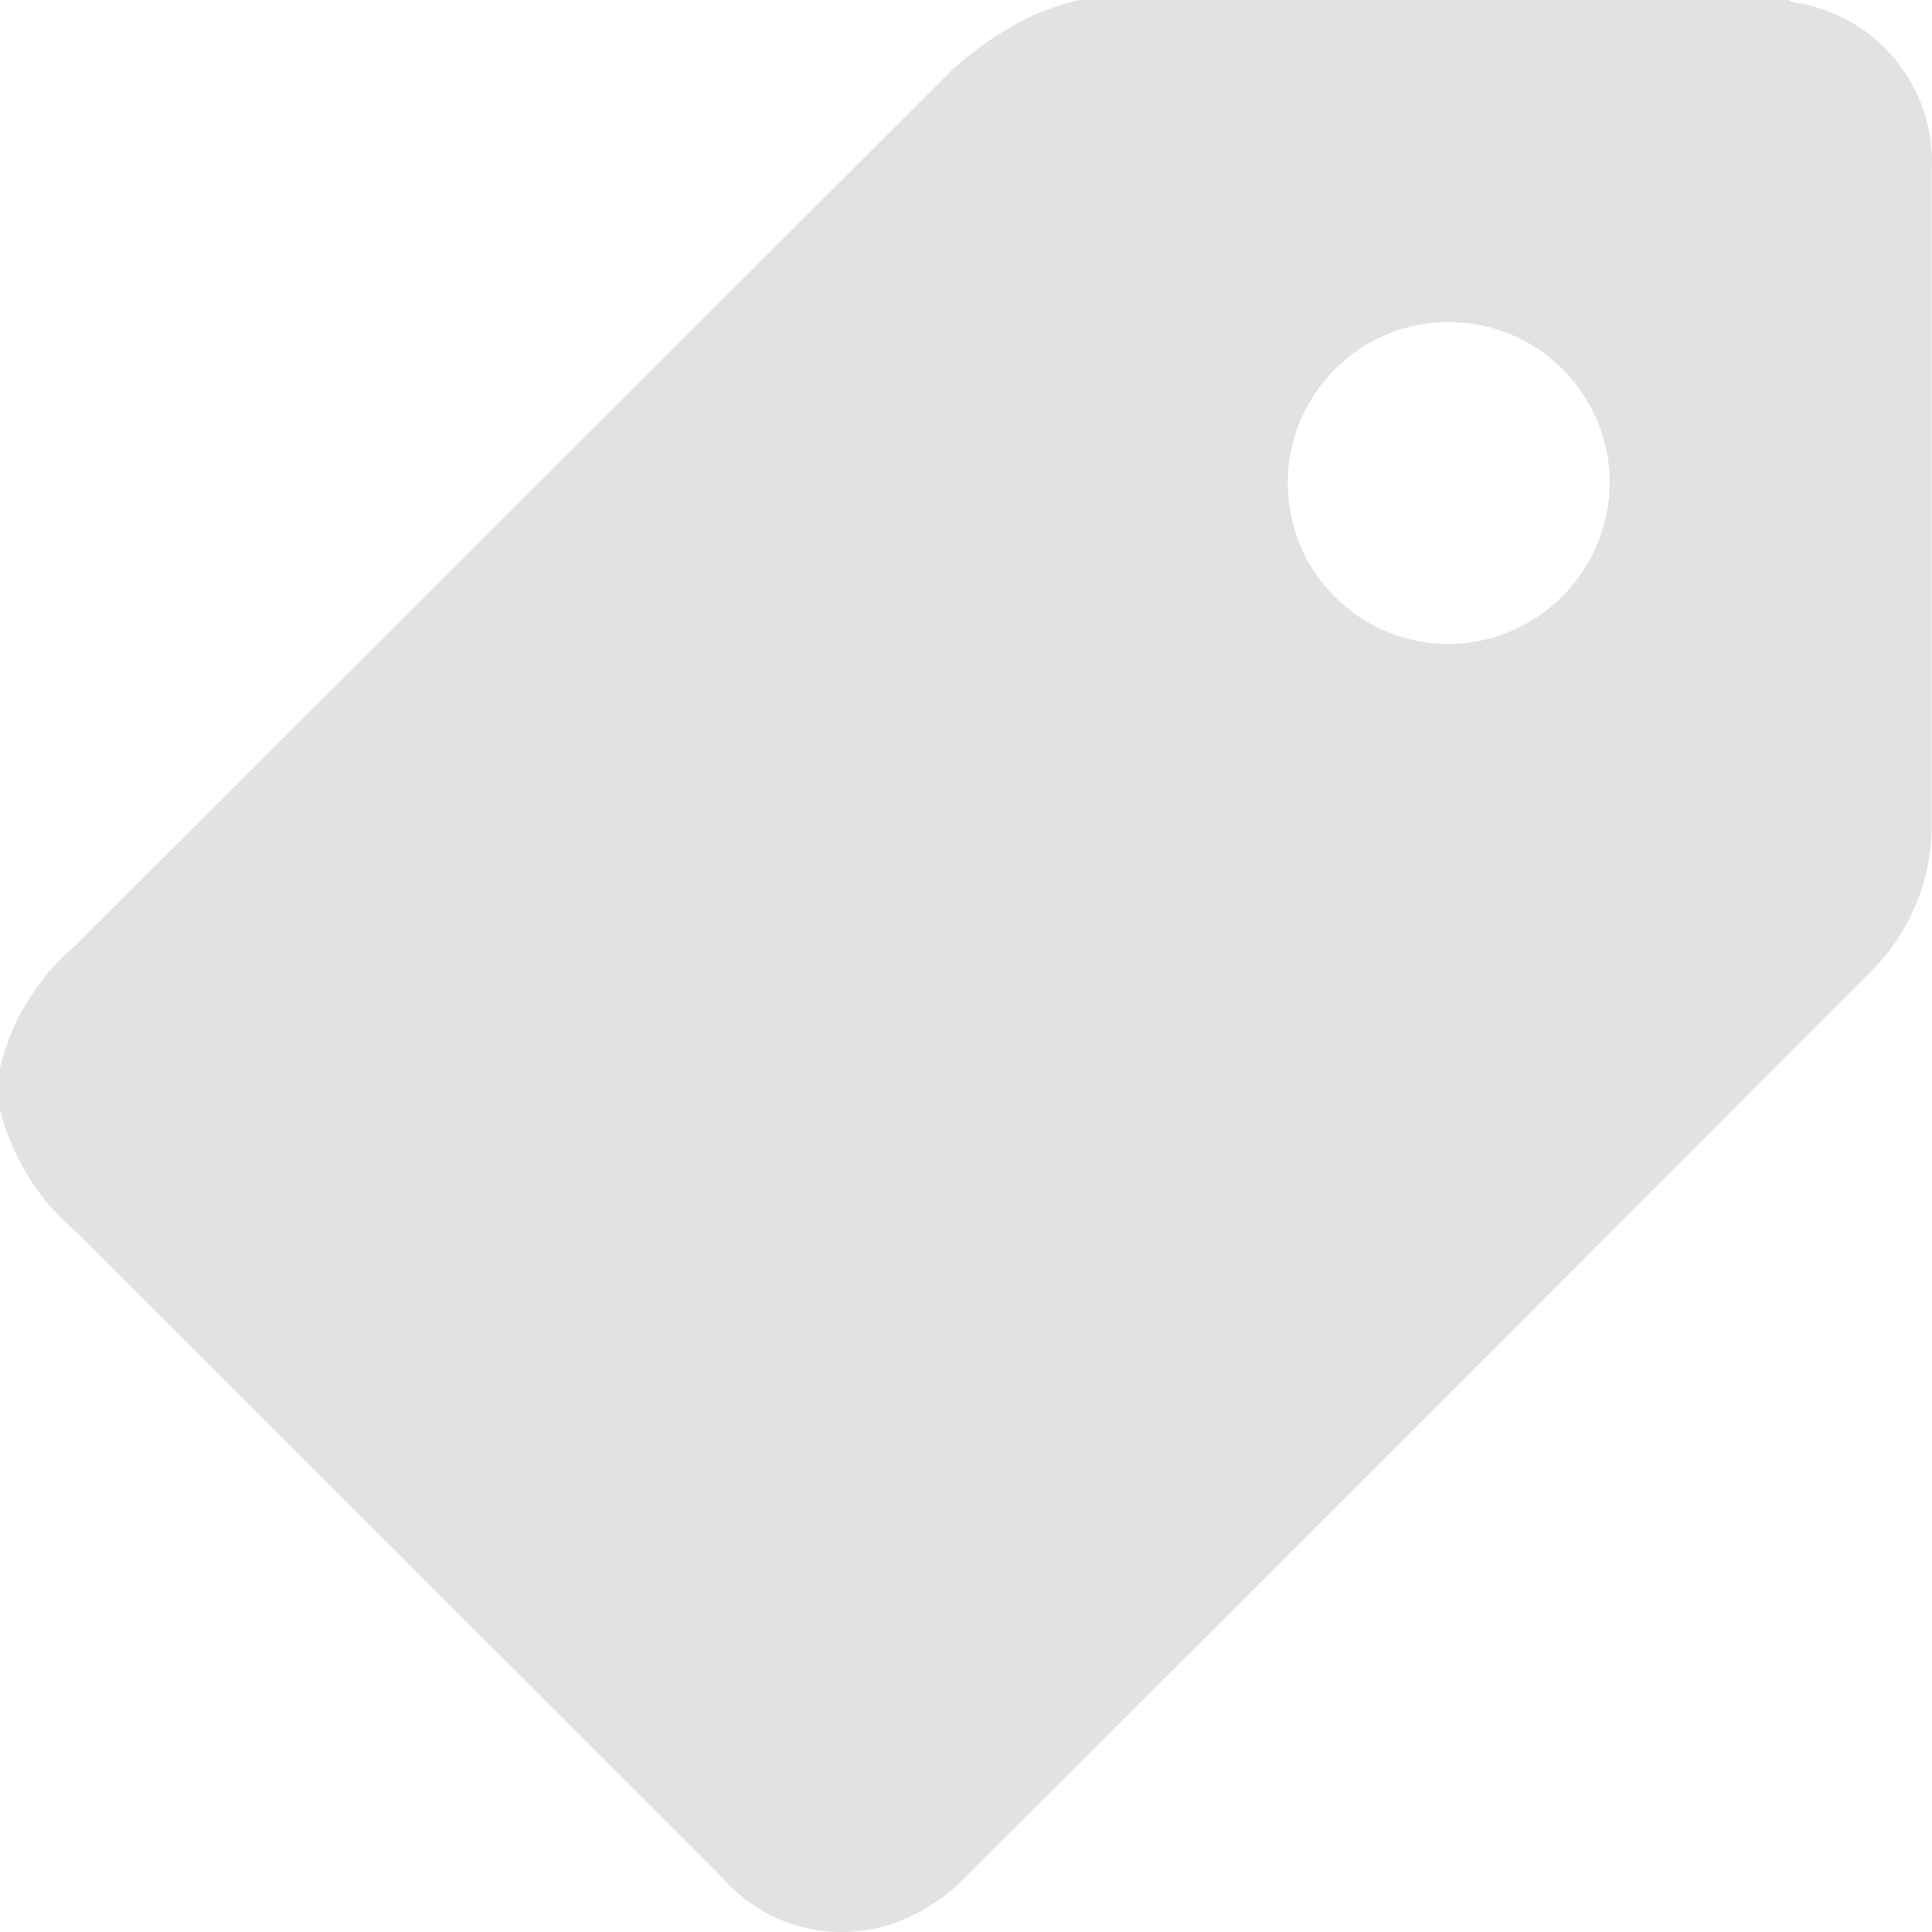 <?xml version="1.0" encoding="UTF-8"?><svg id="Layer_2" xmlns="http://www.w3.org/2000/svg" viewBox="0 0 500 500"><g id="v03"><path id="unit-state" d="m279.27,0h183.58c.41.26.86.47,1.32.62,21.45,3.04,37,22.01,35.76,43.65v168.4c.23,14.52-5.45,28.52-15.75,38.76-78.22,78.46-156.55,156.8-234.99,235.04-4.83,4.8-10.62,8.52-16.99,10.93-16.21,6.07-34.49,1.31-45.68-11.9-55.64-55.64-111.26-111.22-166.86-166.73-9.72-8.21-16.6-19.28-19.66-31.63v-10.74c2.96-12.38,9.79-23.48,19.5-31.71C95.25,169.09,170.95,93.49,246.6,17.9c5.76-5.19,12.17-9.61,19.07-13.15,4.37-2.01,8.93-3.6,13.6-4.74m137.33,124.94c-.03-23.01-18.71-41.64-41.72-41.61-23.01.03-41.63,18.72-41.6,41.73.03,23.01,18.71,41.64,41.72,41.61,0,0,.01,0,.02,0,22.92-.25,41.41-18.81,41.58-41.73" style="fill:#e2e2e2;"/></g></svg>